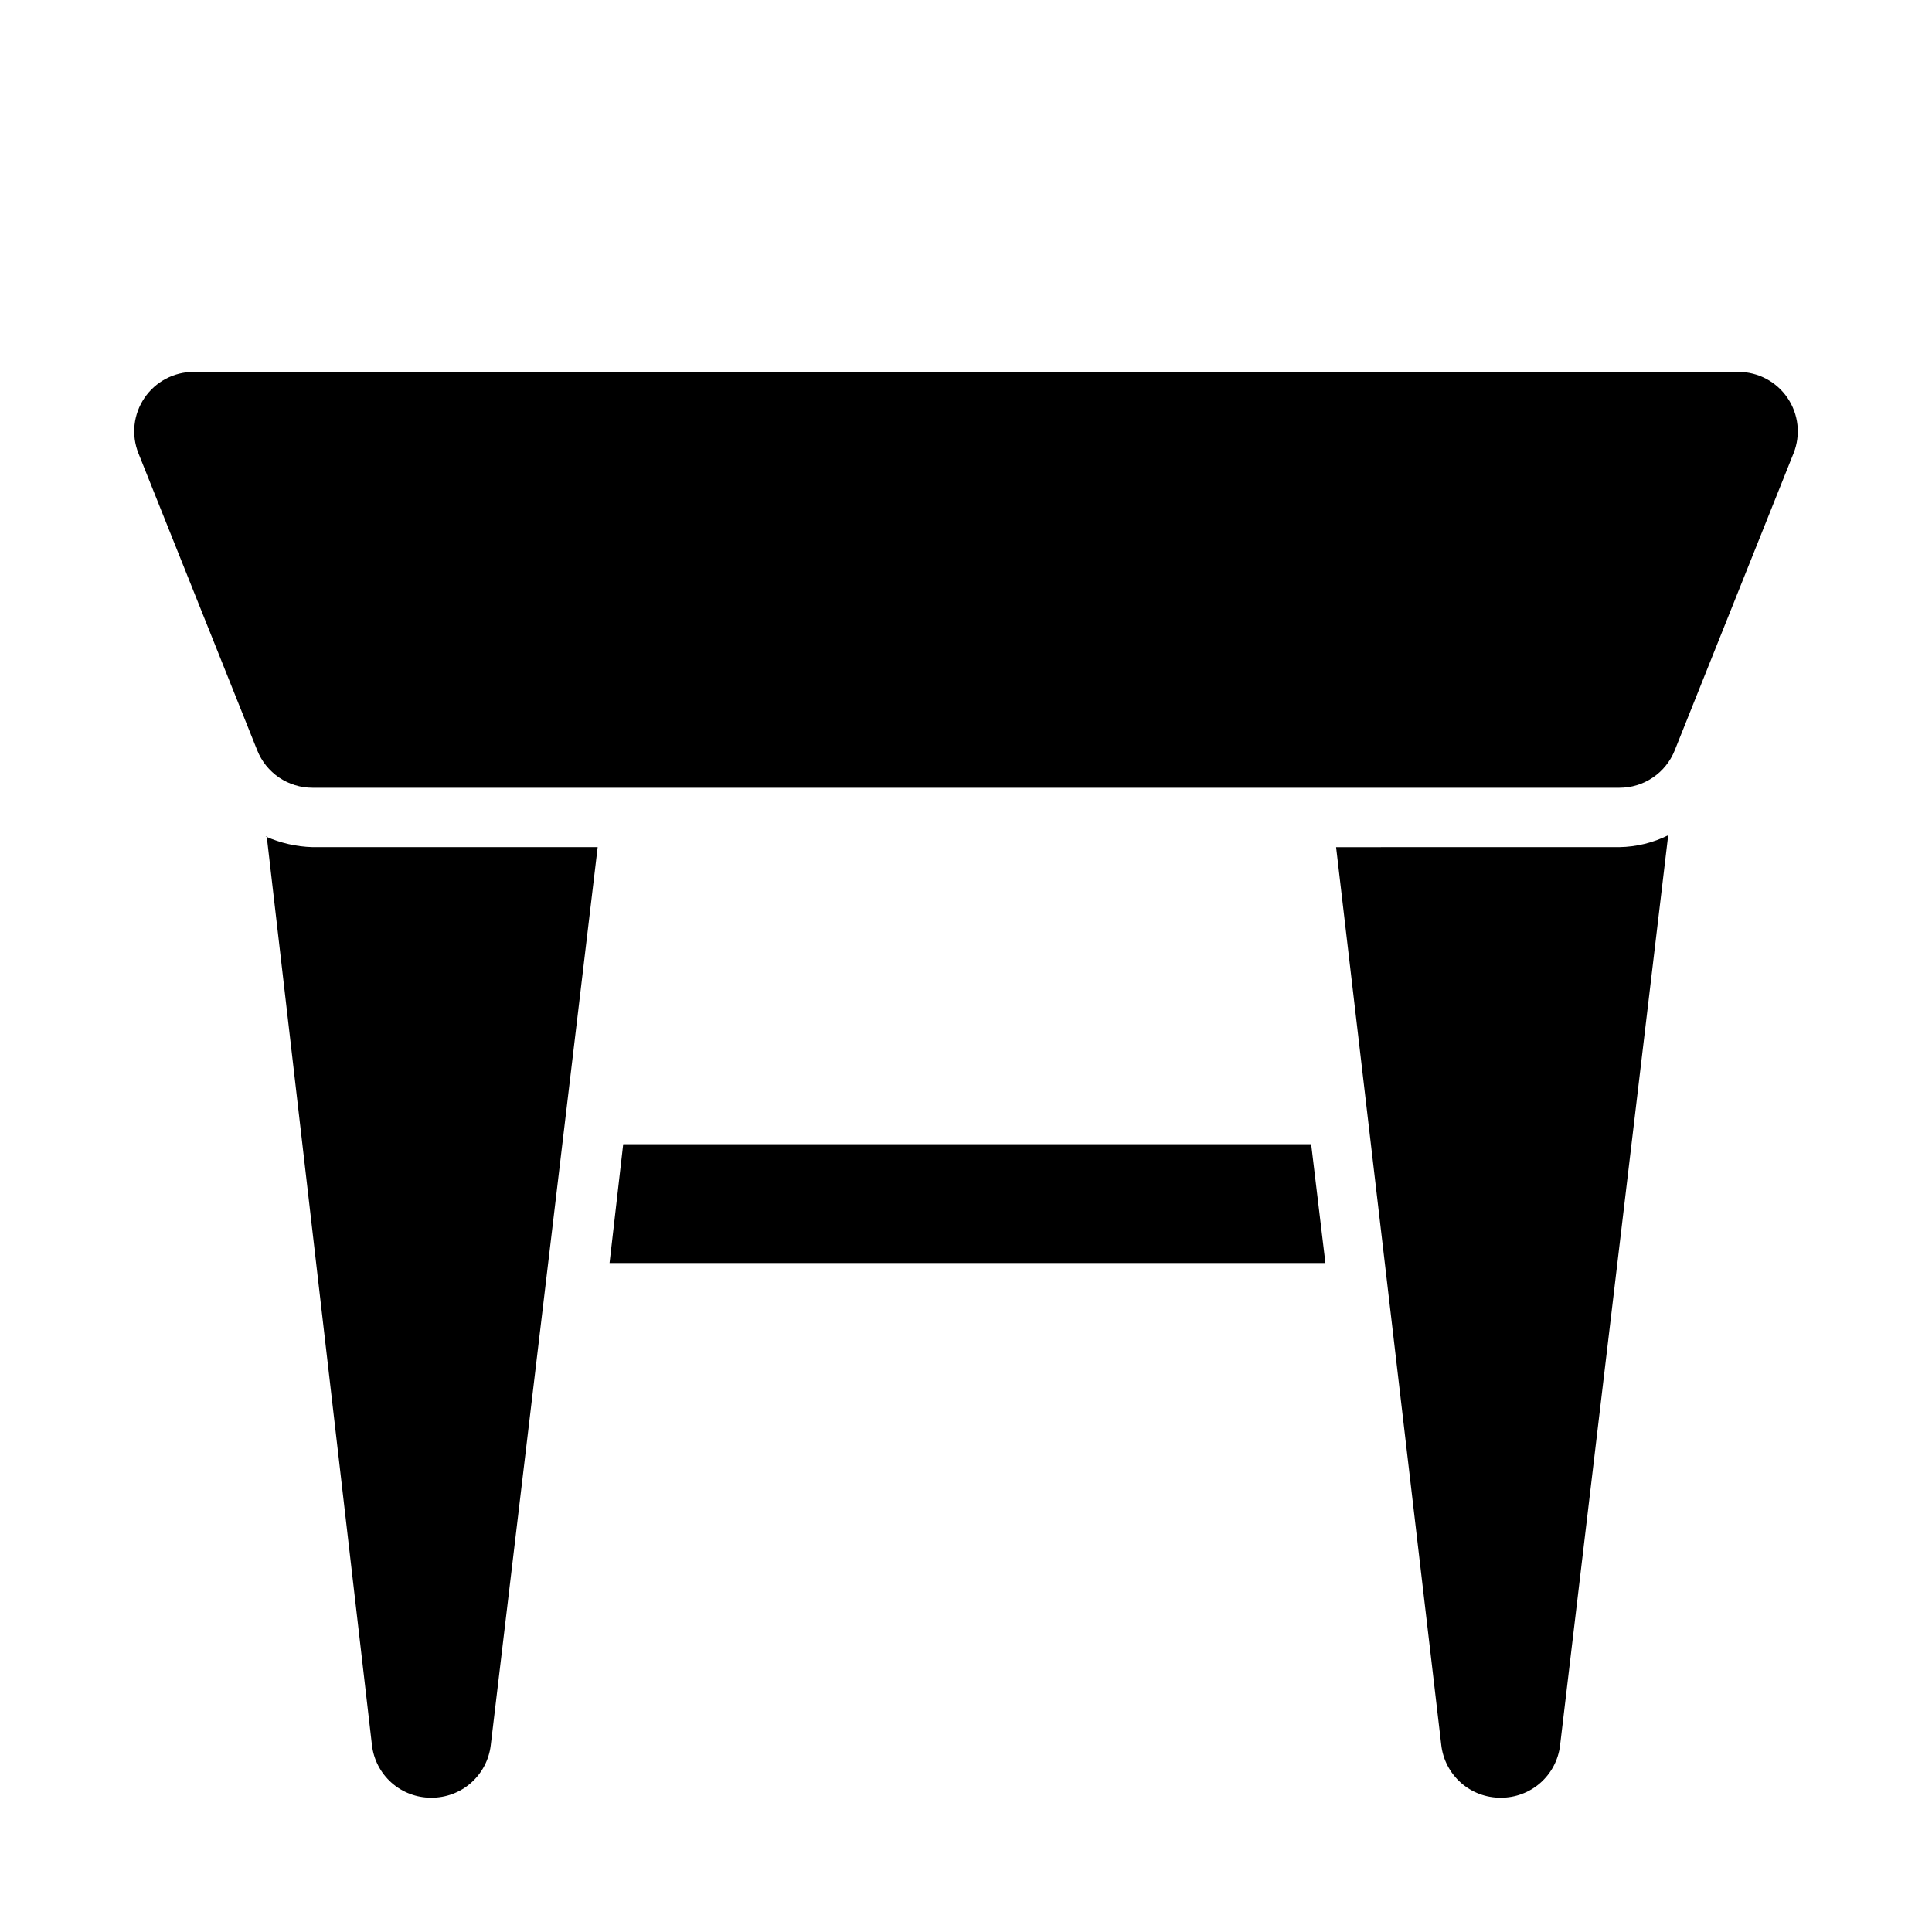 <?xml version="1.0" encoding="UTF-8"?>
<!-- The Best Svg Icon site in the world: iconSvg.co, Visit us! https://iconsvg.co -->
<svg fill="#000000" width="800px" height="800px" version="1.1" viewBox="144 144 512 512" xmlns="http://www.w3.org/2000/svg">
 <path d="m619.31 264.13-31.488 78.719c-1.164 2.93-3.184 5.441-5.797 7.211-2.609 1.766-5.691 2.711-8.844 2.707h-346.37c-3.152 0.004-6.234-0.941-8.844-2.707-2.609-1.77-4.629-4.281-5.797-7.211l-31.488-78.719c-1.934-4.856-1.332-10.348 1.602-14.668 2.934-4.324 7.816-6.906 13.039-6.902h409.35c5.223-0.004 10.105 2.578 13.039 6.902 2.934 4.32 3.535 9.812 1.602 14.668zm-121.23 104.38 27.867 237.89c0.43 3.871 2.277 7.441 5.184 10.031 2.906 2.586 6.672 4.004 10.562 3.981 3.867 0.027 7.609-1.367 10.516-3.922 2.902-2.559 4.766-6.09 5.227-9.934l28.656-241.2c-4.016 1.996-8.426 3.074-12.91 3.148zm-283.39-2.832 27.871 240.72c0.426 3.871 2.273 7.441 5.18 10.031 2.91 2.586 6.672 4.004 10.562 3.981 3.871 0.027 7.613-1.367 10.516-3.922 2.902-2.559 4.766-6.09 5.231-9.934l28.34-238.05h-75.574c-4.289-0.121-8.516-1.086-12.438-2.836zm94.465 81.555-3.617 31.484h189.71l-3.777-31.488z"/>
</svg>